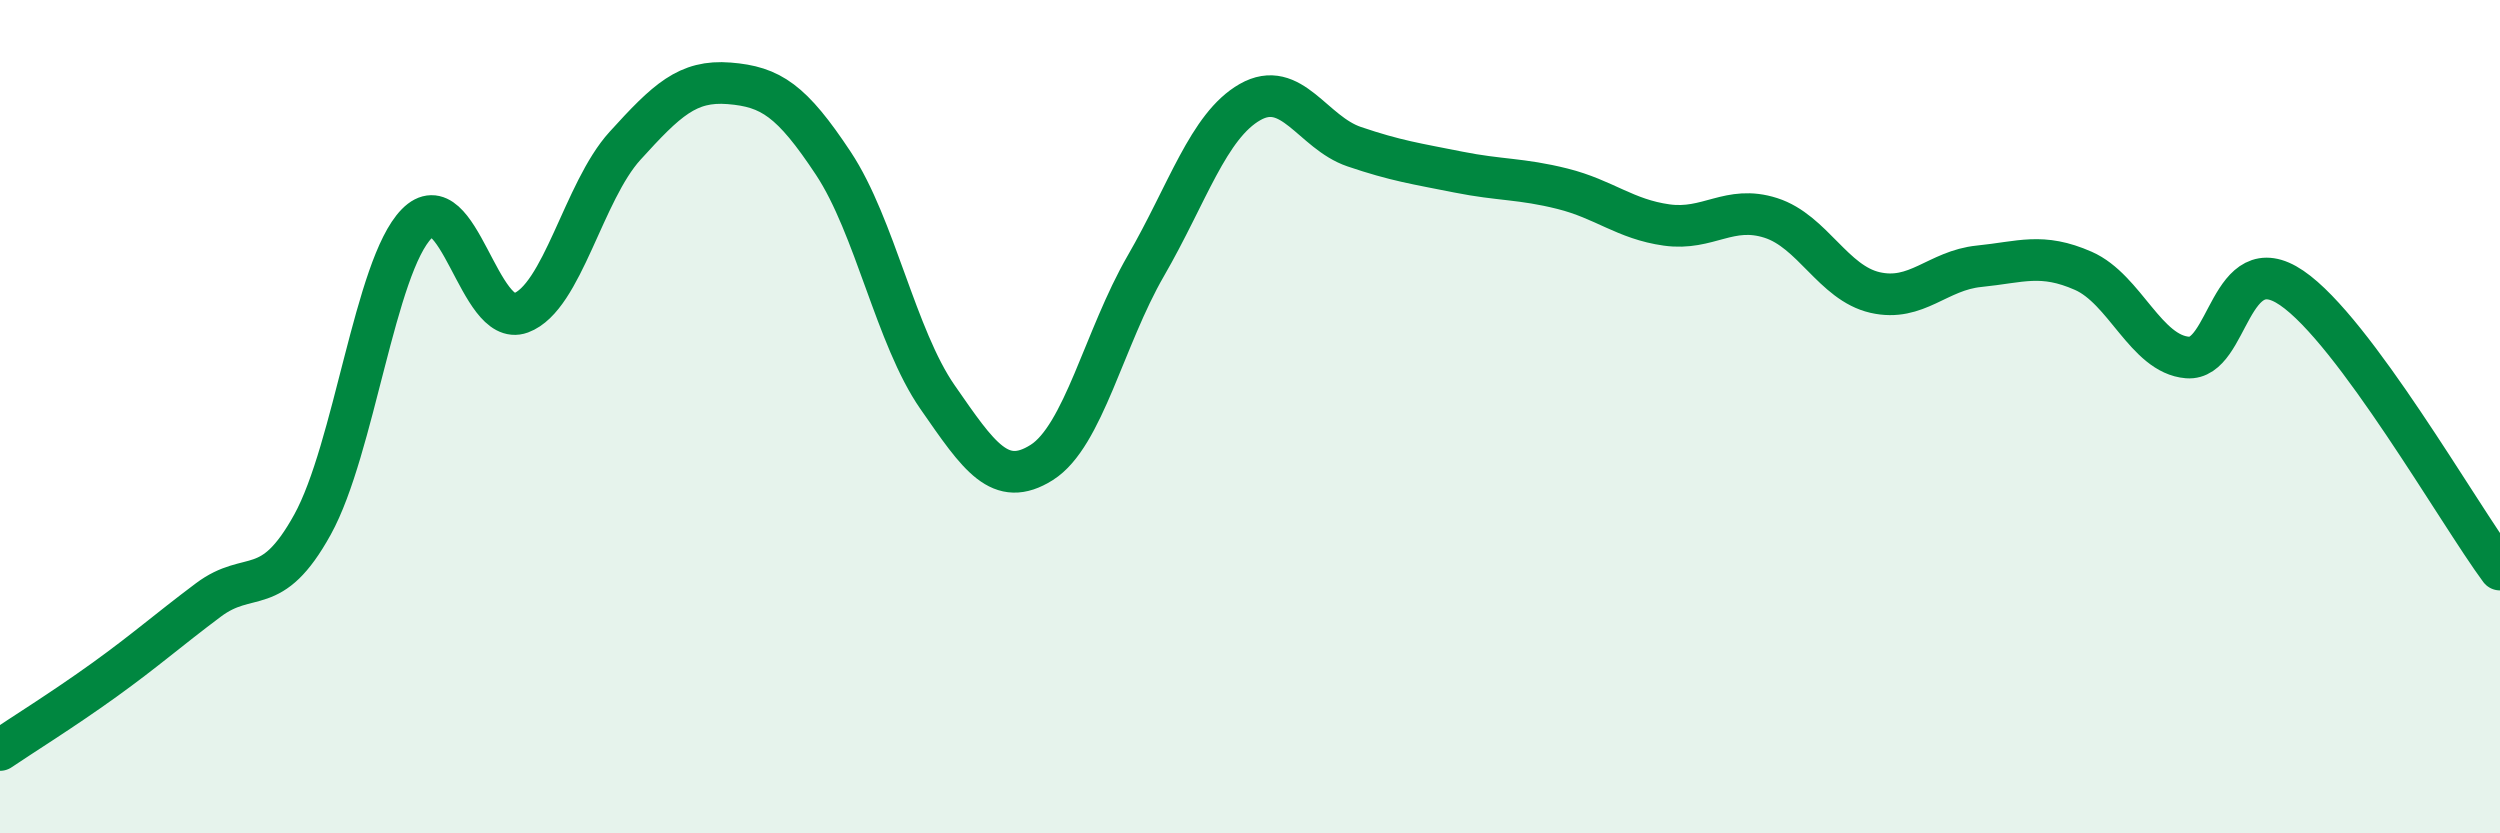
    <svg width="60" height="20" viewBox="0 0 60 20" xmlns="http://www.w3.org/2000/svg">
      <path
        d="M 0,18 C 0.5,17.66 1.5,17.04 2.5,16.32 C 3.5,15.6 4,15.15 5,14.4 C 6,13.65 6.5,14.4 7.5,12.59 C 8.5,10.78 9,6.39 10,5.37 C 11,4.35 11.5,7.88 12.5,7.51 C 13.5,7.14 14,4.6 15,3.5 C 16,2.4 16.5,1.92 17.5,2 C 18.5,2.08 19,2.41 20,3.92 C 21,5.43 21.5,8.09 22.5,9.53 C 23.5,10.97 24,11.73 25,11.1 C 26,10.47 26.5,8.11 27.5,6.38 C 28.5,4.65 29,3.02 30,2.45 C 31,1.88 31.5,3.18 32.5,3.52 C 33.5,3.86 34,3.93 35,4.13 C 36,4.33 36.5,4.28 37.5,4.53 C 38.5,4.78 39,5.26 40,5.4 C 41,5.54 41.5,4.91 42.5,5.23 C 43.5,5.55 44,6.79 45,7.02 C 46,7.25 46.5,6.49 47.5,6.39 C 48.5,6.29 49,6.06 50,6.5 C 51,6.94 51.5,8.5 52.5,8.58 C 53.5,8.66 53.5,5.89 55,6.91 C 56.5,7.93 59,12.32 60,13.67L60 20L0 20Z"
        fill="#008740"
        opacity="0.1"
        stroke-linecap="round"
        stroke-linejoin="round"
      />
      <path
        d="M 0,18 C 0.5,17.66 1.5,17.04 2.5,16.32 C 3.5,15.6 4,15.15 5,14.4 C 6,13.65 6.5,14.4 7.5,12.59 C 8.5,10.78 9,6.39 10,5.37 C 11,4.35 11.5,7.88 12.5,7.51 C 13.5,7.14 14,4.6 15,3.5 C 16,2.4 16.5,1.92 17.5,2 C 18.5,2.08 19,2.41 20,3.92 C 21,5.43 21.5,8.09 22.5,9.53 C 23.5,10.97 24,11.73 25,11.1 C 26,10.47 26.5,8.11 27.5,6.38 C 28.5,4.65 29,3.02 30,2.45 C 31,1.88 31.5,3.18 32.5,3.52 C 33.5,3.86 34,3.93 35,4.13 C 36,4.33 36.5,4.28 37.5,4.53 C 38.5,4.78 39,5.26 40,5.4 C 41,5.54 41.5,4.91 42.5,5.23 C 43.5,5.55 44,6.79 45,7.02 C 46,7.25 46.5,6.49 47.5,6.39 C 48.5,6.29 49,6.06 50,6.5 C 51,6.94 51.5,8.5 52.5,8.58 C 53.5,8.66 53.5,5.89 55,6.91 C 56.5,7.93 59,12.32 60,13.67"
        stroke="#008740"
        stroke-width="1"
        fill="none"
        stroke-linecap="round"
        stroke-linejoin="round"
      />
    </svg>
  